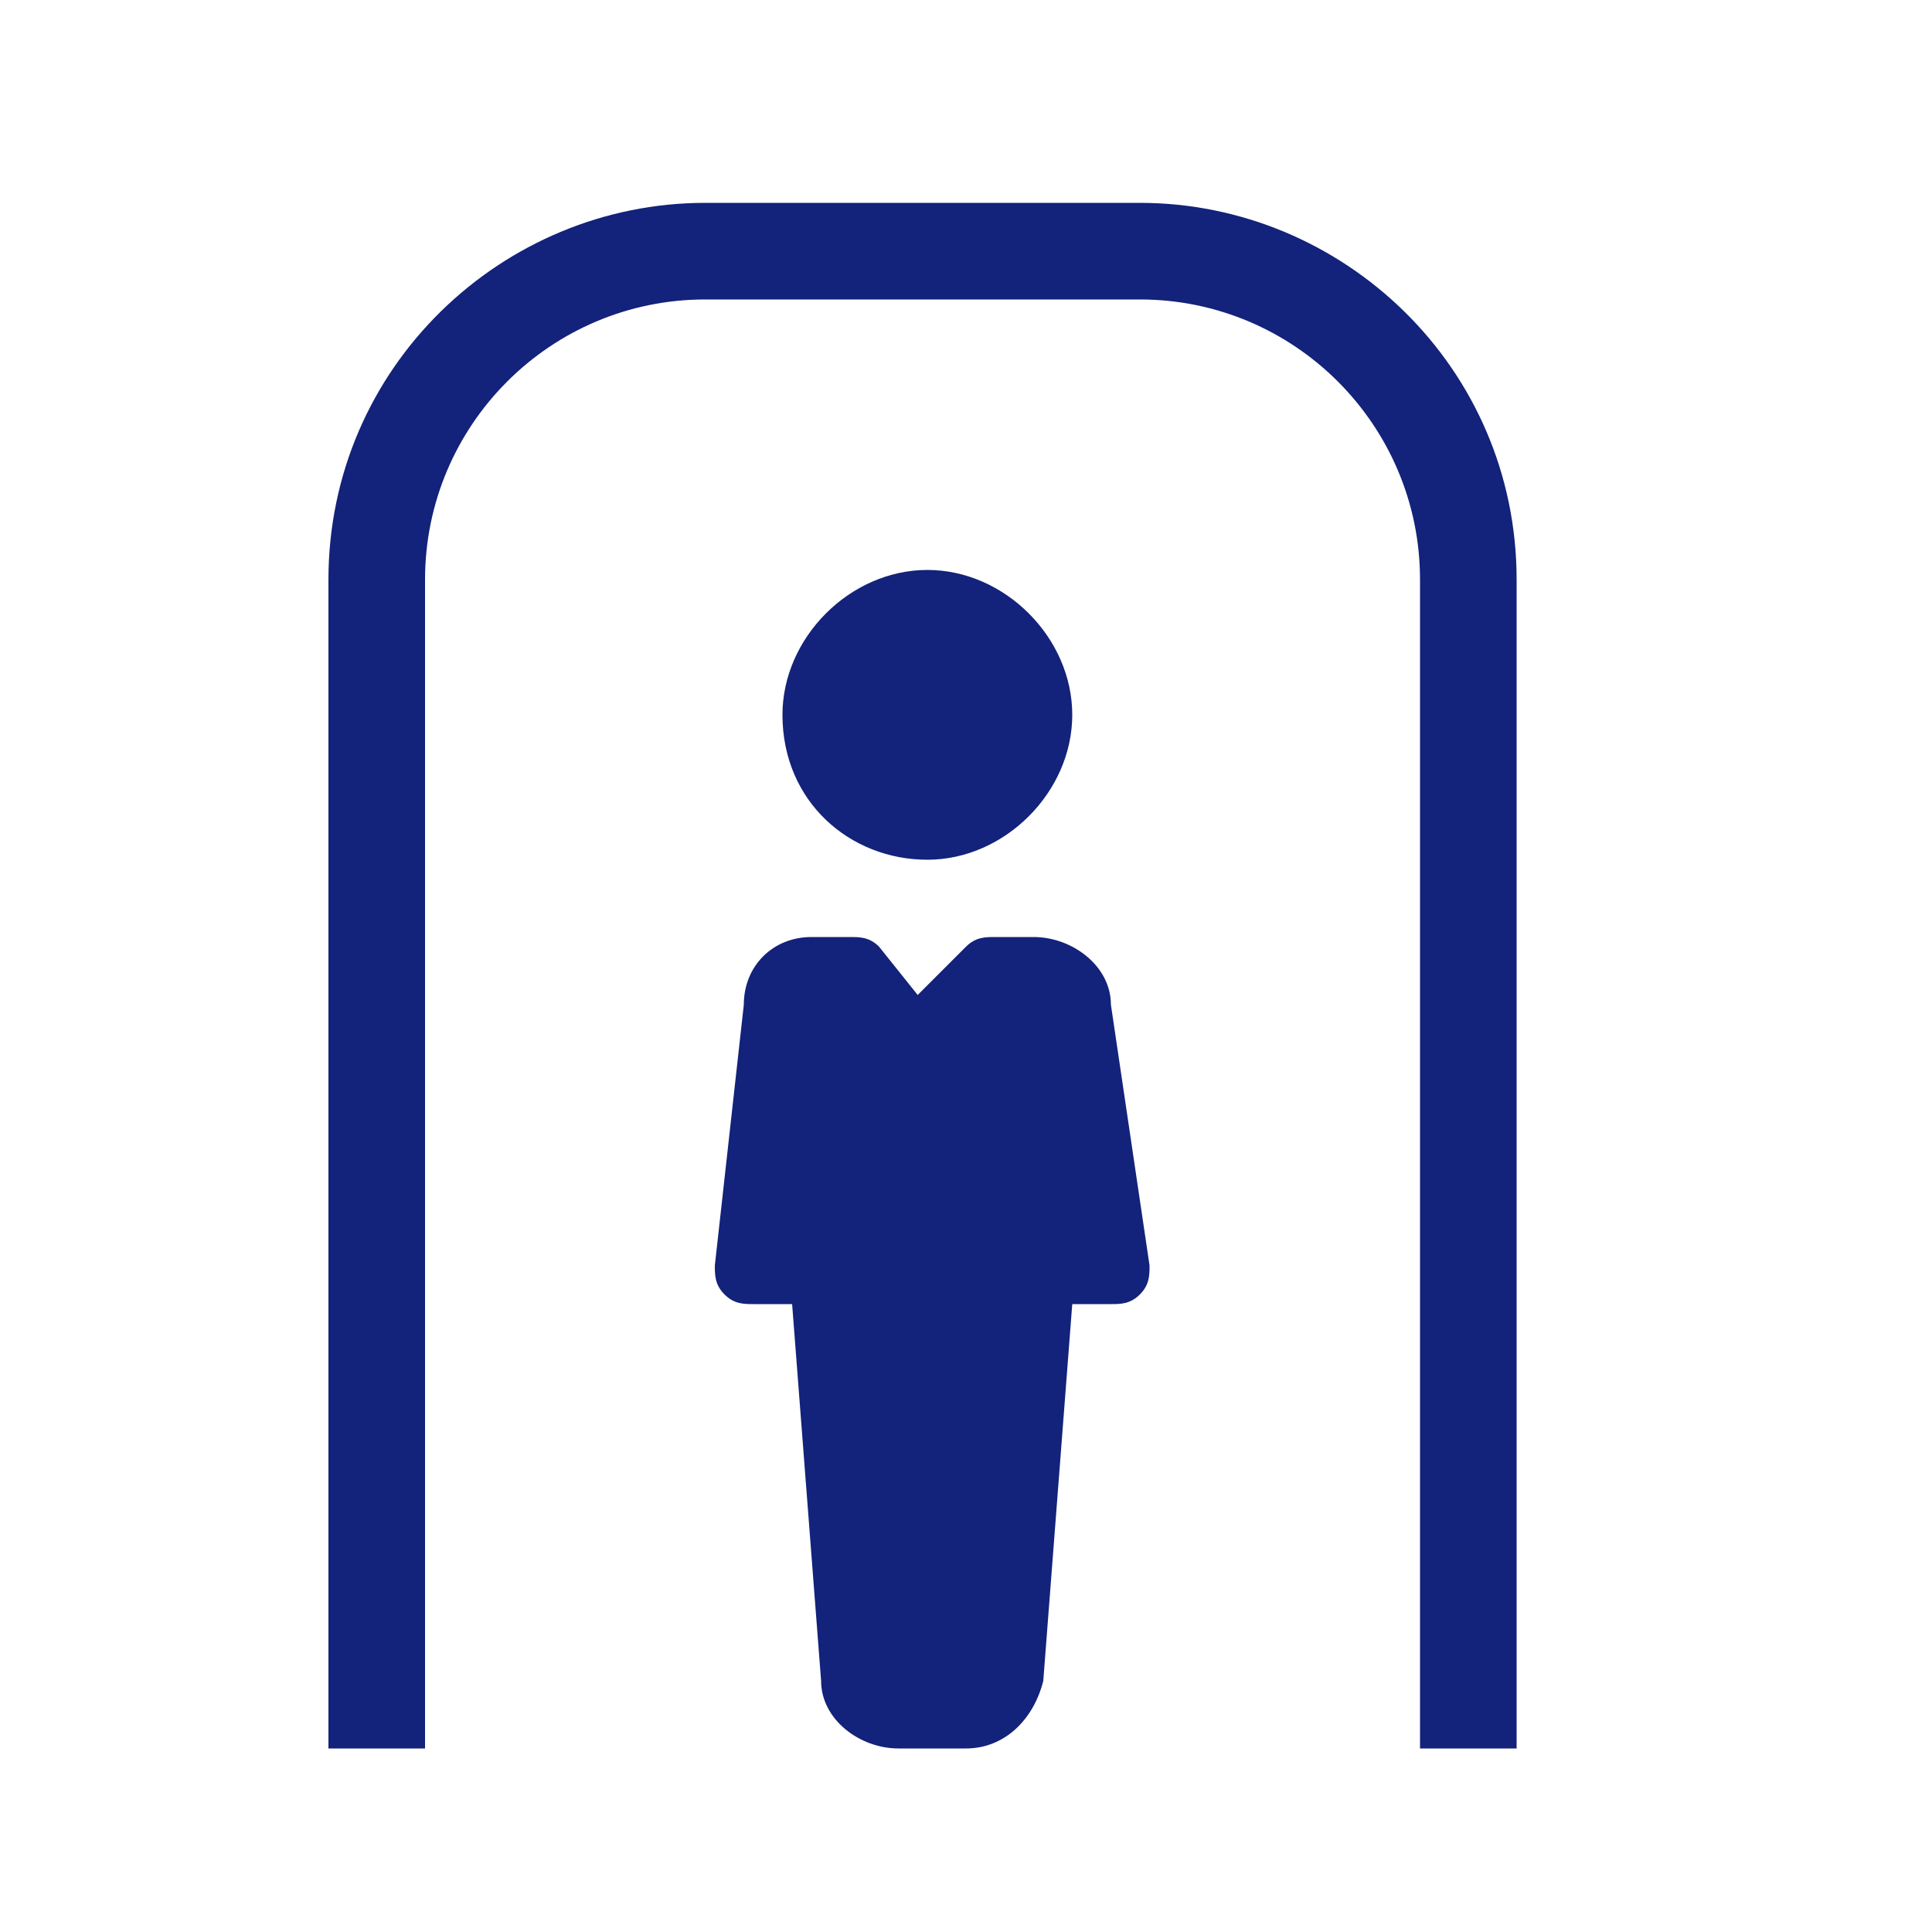<?xml version="1.0" standalone="no"?><!DOCTYPE svg PUBLIC "-//W3C//DTD SVG 1.1//EN" "http://www.w3.org/Graphics/SVG/1.1/DTD/svg11.dtd"><svg t="1767066317113" class="icon" viewBox="0 0 1024 1024" version="1.1" xmlns="http://www.w3.org/2000/svg" p-id="7414" xmlns:xlink="http://www.w3.org/1999/xlink" width="200" height="200"><path d="M491.52 455.68c40.96 0 76.8-35.84 76.8-76.8s-35.84-76.8-76.8-76.8-76.8 35.84-76.8 76.8c0 46.08 35.84 76.8 76.8 76.8z m97.28 76.8c0-20.48-20.48-35.84-40.96-35.84h-20.48c-5.12 0-10.24 0-15.36 5.12l-25.6 25.6-20.48-25.6c-5.12-5.12-10.24-5.12-15.36-5.12h-20.48c-20.48 0-35.84 15.36-35.84 35.84l-15.36 138.24c0 5.12 0 10.24 5.12 15.36 5.12 5.12 10.24 5.12 15.36 5.12h20.48l15.36 199.68c0 20.48 20.48 35.84 40.96 35.84h35.84c20.48 0 35.84-15.36 40.96-35.84l15.36-199.68h20.48c5.12 0 10.24 0 15.36-5.12 5.12-5.12 5.12-10.24 5.12-15.36l-20.48-138.24z" fill="#13227a" p-id="7415"></path><path d="M225.28 926.72V307.2c0-81.92 66.56-148.48 148.48-148.48h230.4c81.92 0 148.48 66.56 148.48 148.48v619.52h51.2V307.2c0-112.64-92.16-199.68-199.68-199.68H373.76C266.24 107.52 174.08 194.56 174.08 307.2v619.52h51.2z" fill="#13227a" p-id="7416"></path></svg>